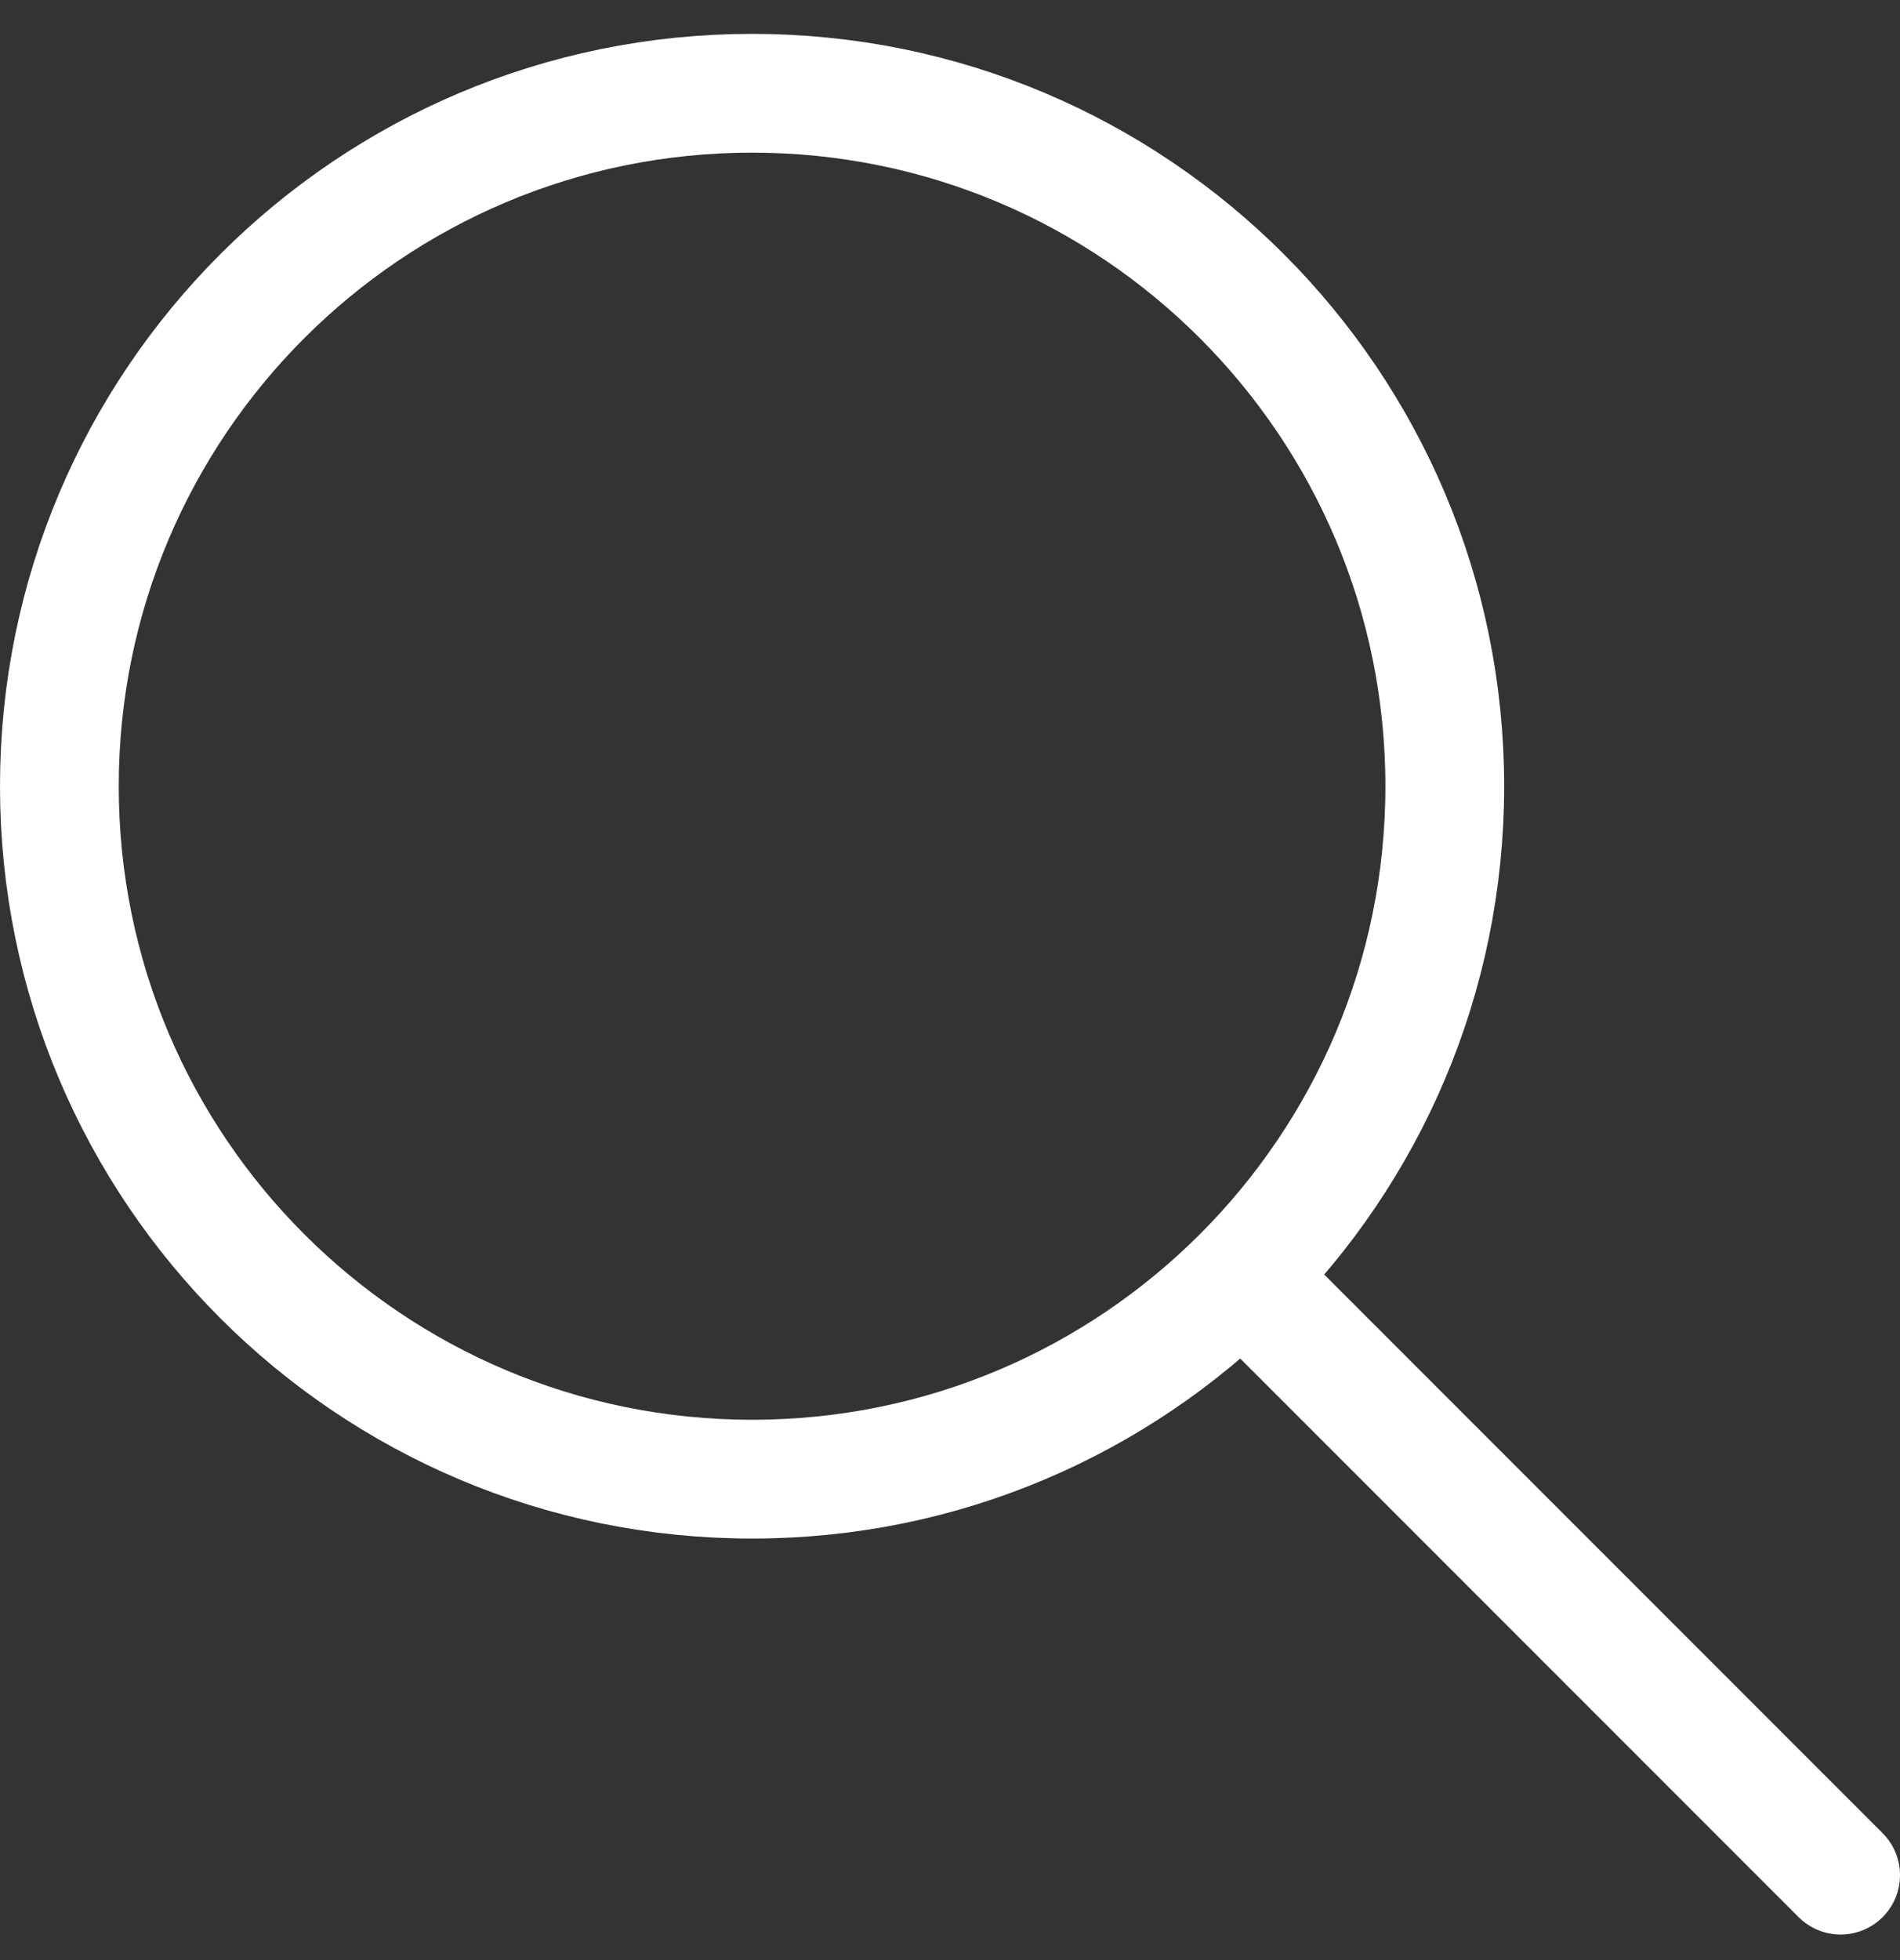 <svg width="32" height="33" viewBox="0 0 32 33" fill="none" xmlns="http://www.w3.org/2000/svg">
<rect x="0" y="0" width="32" height="33" fill="#333333" stroke="none"/>
<path d="M31 31.57L21 21.57M24.333 13.237C24.333 19.68 19.11 24.903 12.667 24.903C6.223 24.903 1 19.68 1 13.237C1 6.793 6.223 1.57 12.667 1.57C19.11 1.57 24.333 6.793 24.333 13.237Z" stroke="white" stroke-width="2" stroke-linecap="round" stroke-linejoin="round"/>
</svg>
